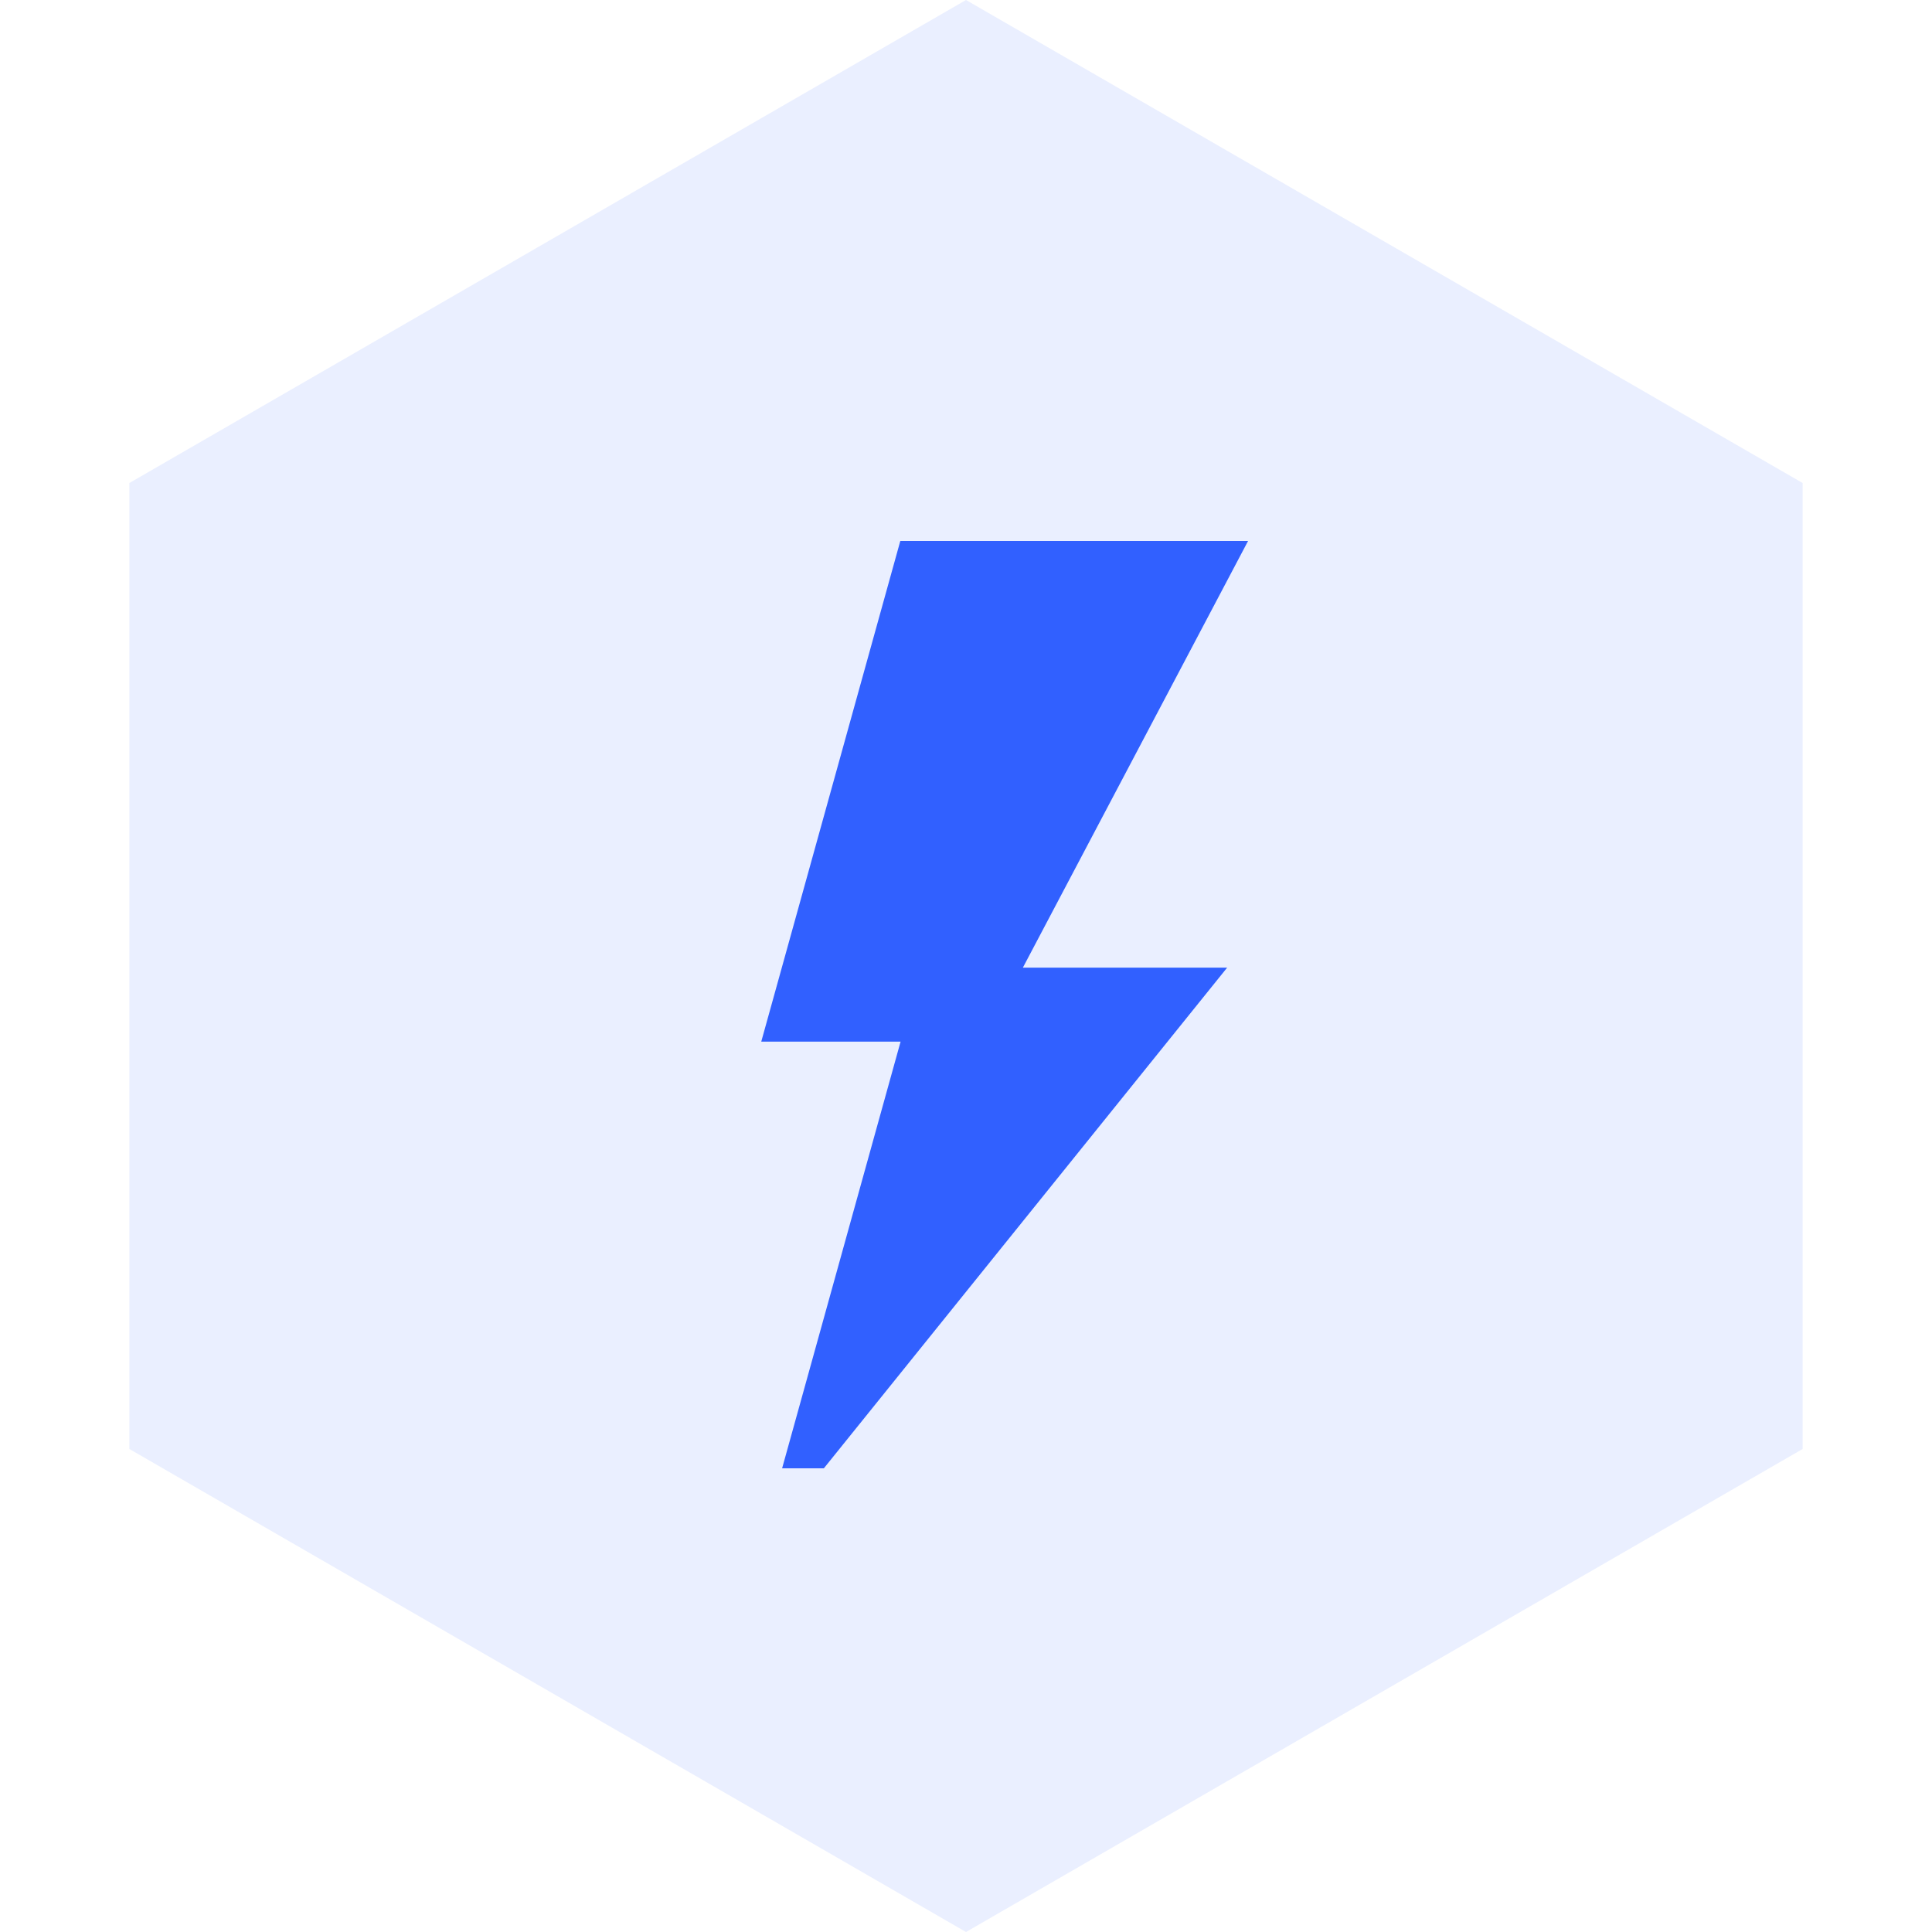 <svg width="50" height="50" viewBox="0 0 50 50" fill="none" xmlns="http://www.w3.org/2000/svg">
<path d="M25 0L46.651 12.5V37.5L25 50L3.349 37.5V12.5L25 0Z" fill="#3160FF" fill-opacity="0.1"/>
<path d="M32.3 14H23.3L19.701 26.958H23.307L20.241 38H21.321L31.759 25.042H26.472L32.3 14Z" fill="#3160FF"/>
</svg>
